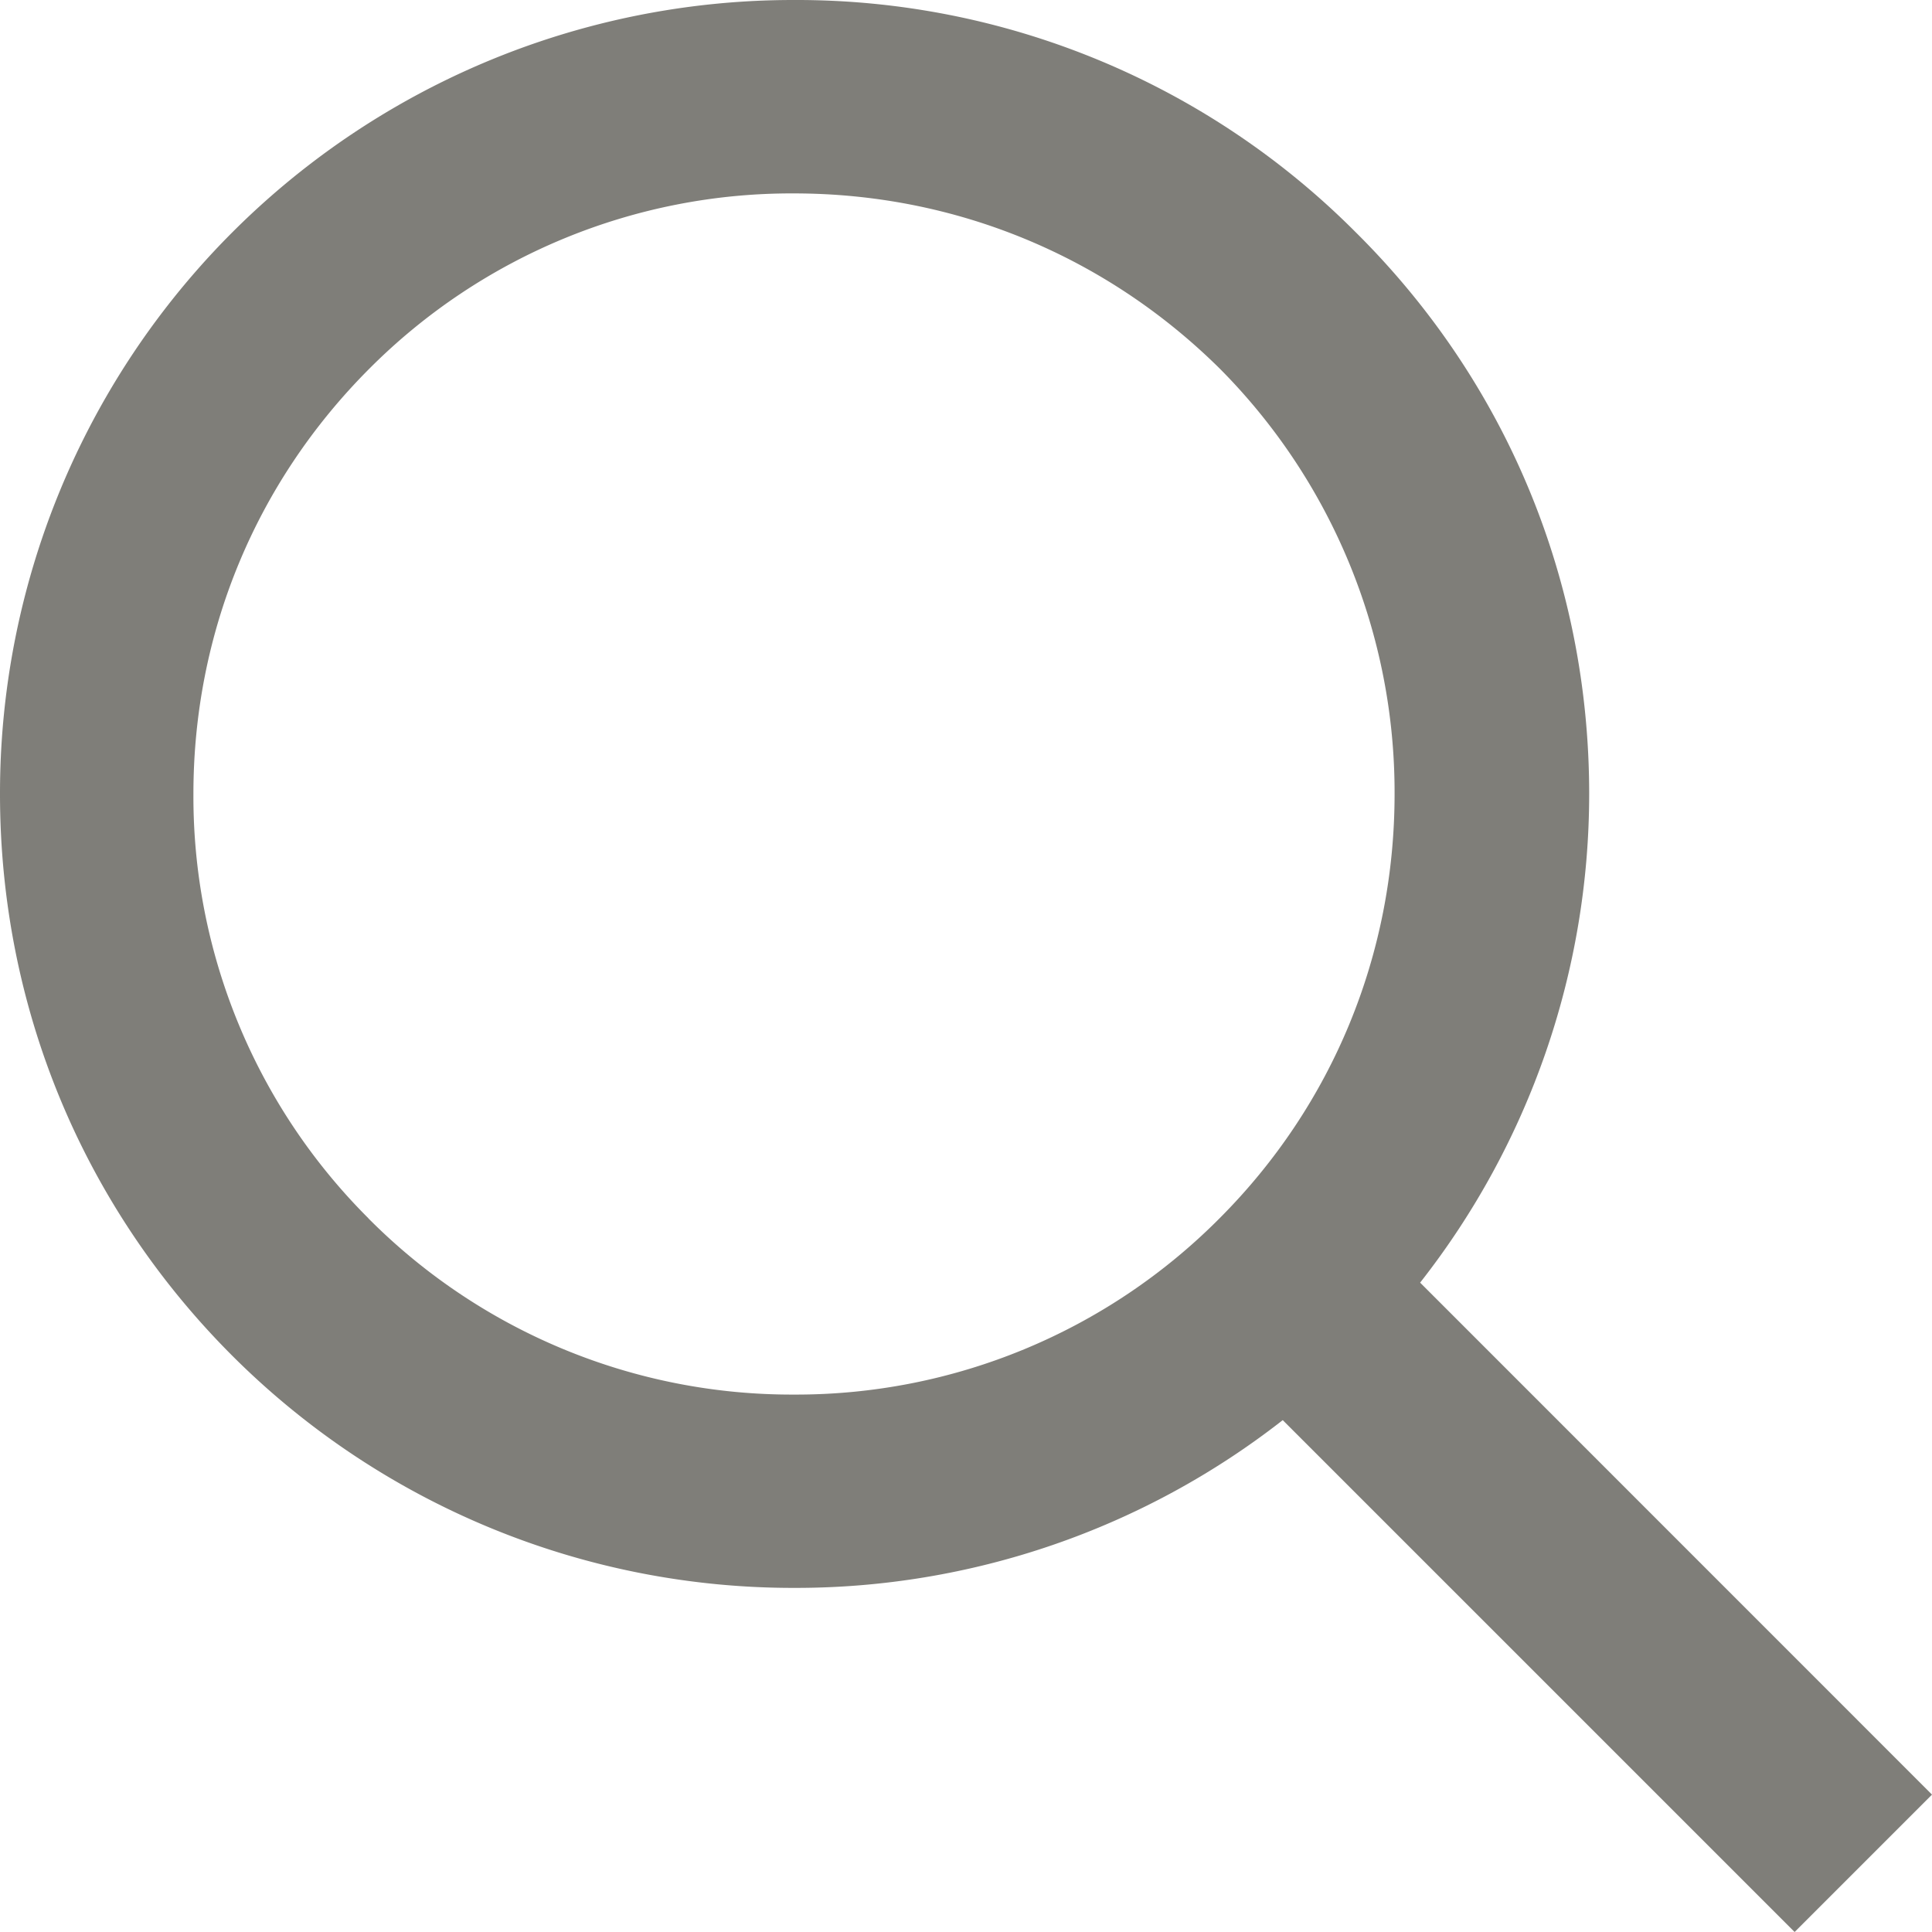 <svg width="18" height="18" xmlns="http://www.w3.org/2000/svg"><path d="M18 16.72l-4.769-4.77a7.376 7.376 0 0 0 1.575-4.553c0-1.982-.77-3.84-2.175-5.233A7.35 7.35 0 0 0 7.397 0 7.39 7.39 0 0 0 0 7.397c0 1.982.77 3.84 2.164 5.234a7.39 7.39 0 0 0 5.233 2.163 7.366 7.366 0 0 0 4.554-1.563L16.72 18 18 16.72zM3.432 11.35a5.551 5.551 0 0 1-1.63-3.953c0-1.495.577-2.9 1.642-3.965a5.551 5.551 0 0 1 3.953-1.63c1.495 0 2.9.577 3.965 1.63a5.597 5.597 0 0 1 1.631 3.965c0 1.495-.578 2.9-1.631 3.954a5.56 5.56 0 0 1-3.965 1.642 5.56 5.56 0 0 1-3.965-1.642z" fill="#7F7E79" fill-rule="evenodd"/></svg>